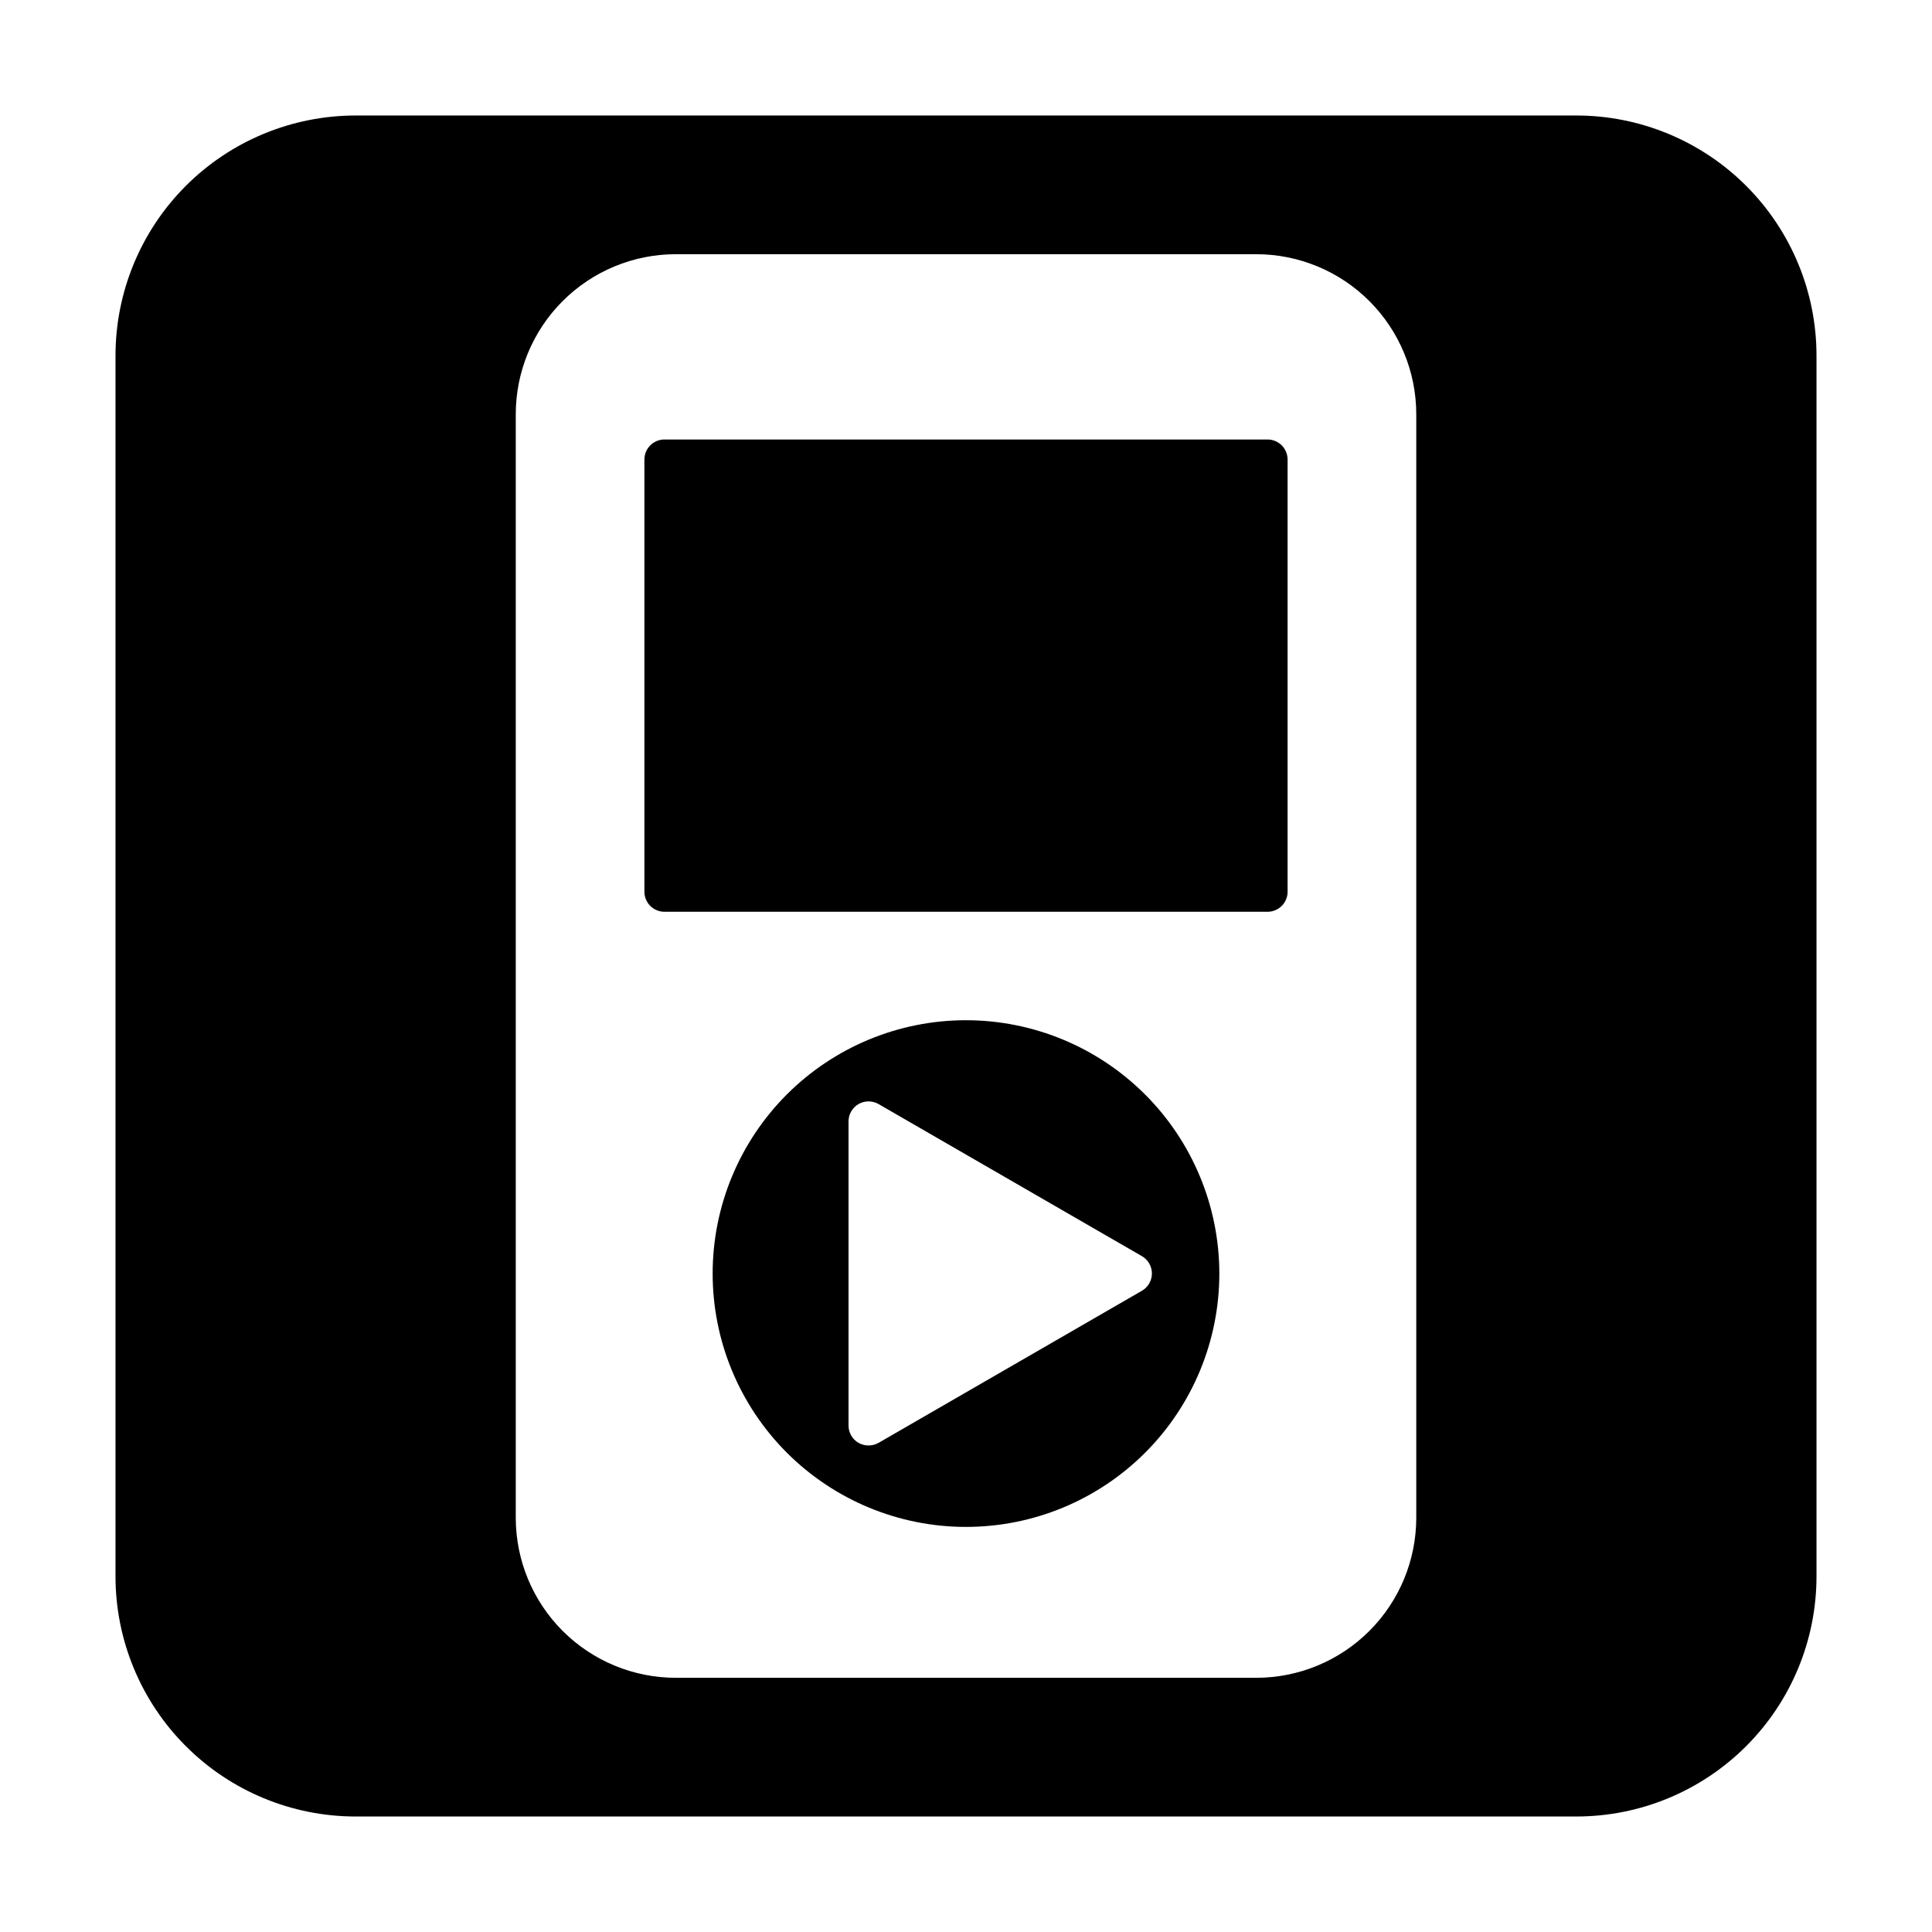 <?xml version="1.0" encoding="UTF-8"?>
<!-- Uploaded to: ICON Repo, www.svgrepo.com, Generator: ICON Repo Mixer Tools -->
<svg fill="#000000" width="800px" height="800px" version="1.1" viewBox="144 144 512 512" xmlns="http://www.w3.org/2000/svg">
 <g>
  <path d="m400 414.37c-17.812 0-34.891 7.074-47.48 19.672-12.594 12.594-19.664 29.676-19.66 47.484s7.086 34.887 19.684 47.477c12.598 12.586 29.68 19.656 47.492 19.645 17.809-0.008 34.883-7.094 47.469-19.695 12.586-12.602 19.648-29.688 19.633-47.496-0.027-17.793-7.109-34.848-19.699-47.426-12.586-12.574-29.645-19.648-47.438-19.66zm49.266 67.086c0.008 1.902-1.004 3.664-2.652 4.613l-69.789 40.305c-0.809 0.457-1.723 0.695-2.652 0.691-0.93 0.004-1.844-0.234-2.652-0.691-1.648-0.949-2.66-2.711-2.652-4.613v-80.559c-0.008-1.902 1.004-3.66 2.652-4.613 1.641-0.945 3.664-0.945 5.305 0l69.789 40.305c1.633 0.941 2.641 2.68 2.652 4.562z"/>
  <path d="m479.92 260.47h-159.84c-2.93 0-5.305 2.375-5.305 5.305v114.55c0 1.406 0.559 2.754 1.555 3.75 0.996 0.992 2.344 1.551 3.75 1.551h159.84c1.406 0 2.758-0.559 3.75-1.551 0.996-0.996 1.555-2.344 1.555-3.75v-114.55c0-1.406-0.559-2.754-1.555-3.75-0.992-0.996-2.344-1.555-3.75-1.555z"/>
  <path d="m561.75 174.61h-323.5c-16.879 0-33.066 6.707-45 18.641s-18.641 28.121-18.641 45v323.5c0 16.879 6.707 33.066 18.641 45 11.934 11.938 28.121 18.641 45 18.641h323.5c16.879 0 33.066-6.703 45-18.641 11.938-11.934 18.641-28.121 18.641-45v-323.5c0-16.879-6.703-33.066-18.641-45-11.934-11.934-28.121-18.641-45-18.641zm-42.426 371.6c0 11.25-4.469 22.043-12.426 30-7.957 7.953-18.746 12.426-30 12.426h-153.79c-11.254 0-22.043-4.473-30-12.426-7.957-7.957-12.426-18.75-12.426-30v-292.42c0-11.254 4.469-22.043 12.426-30 7.957-7.957 18.746-12.426 30-12.426h153.79c11.254 0 22.043 4.469 30 12.426 7.957 7.957 12.426 18.746 12.426 30z"/>
 </g>
</svg>